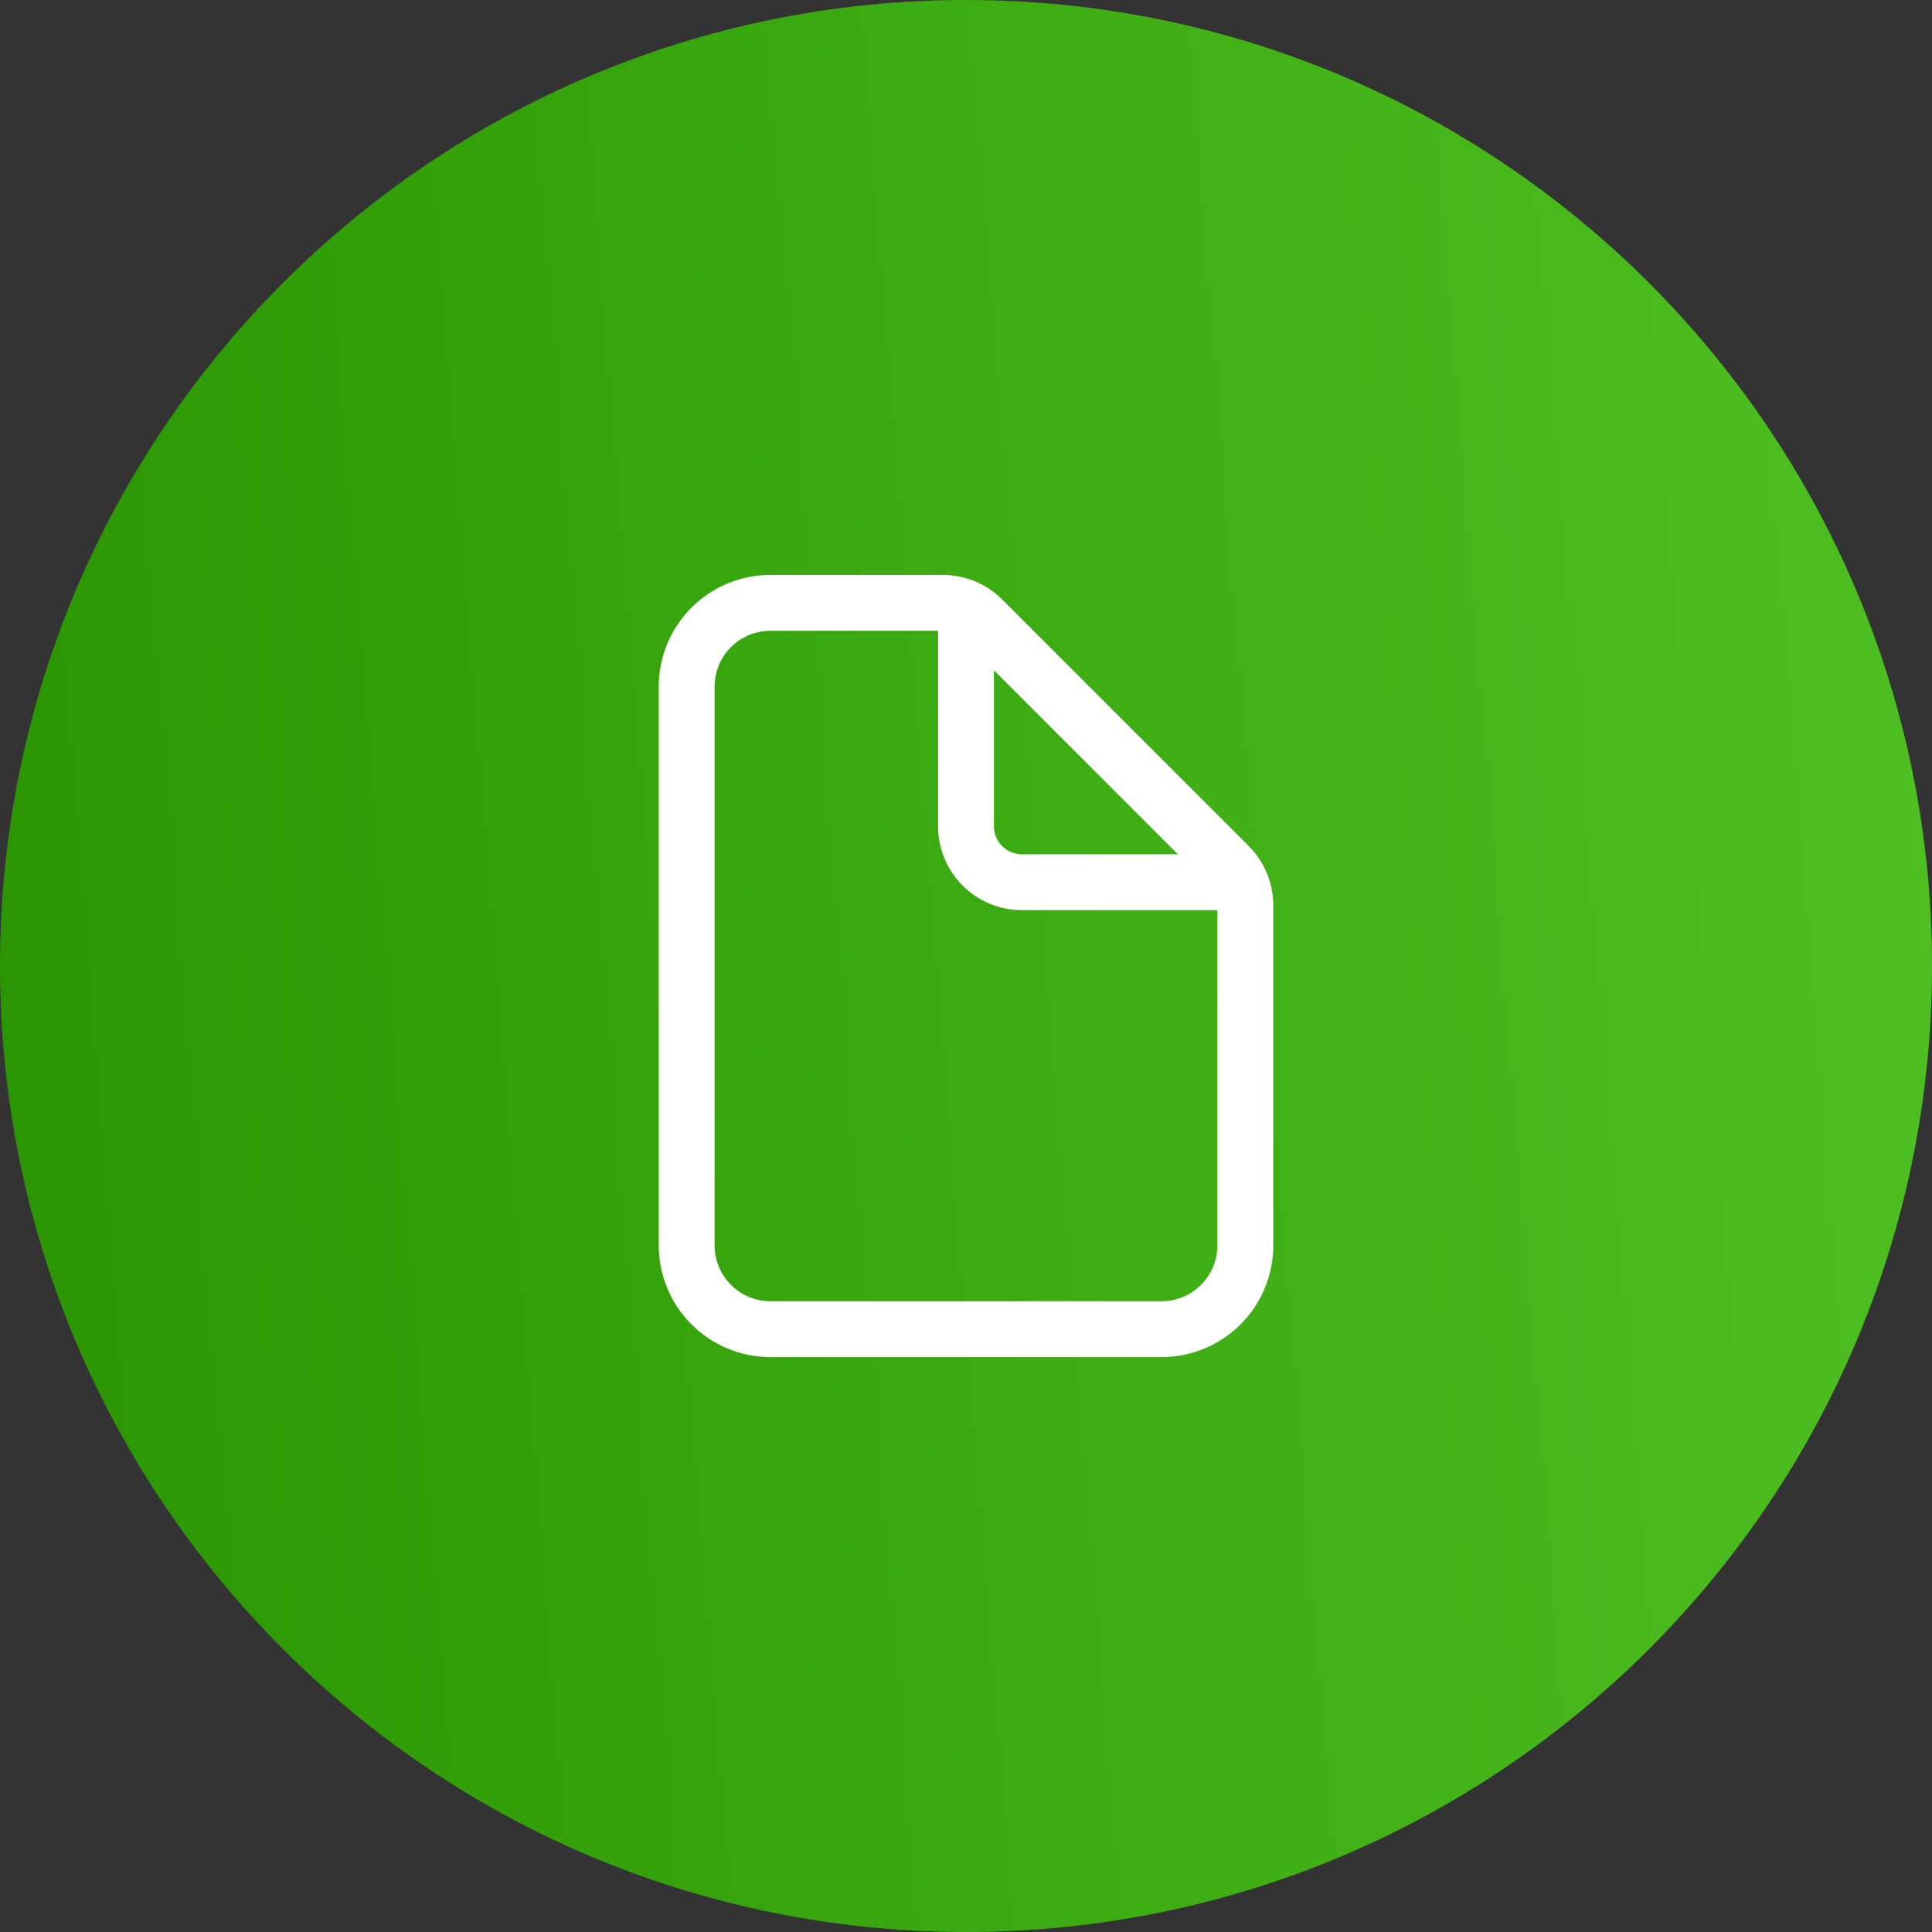 <?xml version="1.0" encoding="UTF-8"?> <svg xmlns="http://www.w3.org/2000/svg" width="268" height="268" viewBox="0 0 268 268" fill="none"><rect x="0" y="0" width="268" height="268" fill="#333333" stroke="none"/> <path d="M268 134C268 208.006 208.006 268 134 268C59.994 268 0 208.006 0 134C0 59.994 59.994 0 134 0C208.006 0 268 59.994 268 134Z" fill="url(#paint0_linear_175_1946)"></path> <path fill-rule="evenodd" clip-rule="evenodd" d="M106.875 87.5C104.82 87.5 102.848 88.317 101.395 89.77C99.942 91.223 99.125 93.195 99.125 95.25V172.75C99.125 174.805 99.942 176.777 101.395 178.23C102.848 179.683 104.82 180.5 106.875 180.5H161.125C163.18 180.5 165.152 179.683 166.605 178.23C168.058 176.777 168.875 174.805 168.875 172.75V125.585C168.875 125.584 168.875 125.585 168.875 125.585C168.875 124.558 168.467 123.572 167.741 122.846C167.741 122.846 167.741 122.846 167.741 122.846L133.53 88.635C132.803 87.908 131.818 87.5 130.791 87.5C130.791 87.5 130.791 87.5 130.791 87.5H106.875ZM95.915 84.29C98.822 81.383 102.764 79.75 106.875 79.75H130.792C133.874 79.751 136.829 80.975 139.009 83.154L173.221 117.366C175.4 119.546 176.625 122.501 176.625 125.583V172.75C176.625 176.861 174.992 180.803 172.085 183.71C169.178 186.617 165.236 188.25 161.125 188.25H106.875C102.764 188.25 98.822 186.617 95.915 183.71C93.008 180.803 91.375 176.861 91.375 172.75V95.25C91.375 91.139 93.008 87.197 95.915 84.29Z" fill="white"></path> <path fill-rule="evenodd" clip-rule="evenodd" d="M134 81.688C136.14 81.688 137.875 83.422 137.875 85.562V114.625C137.875 115.653 138.283 116.638 139.01 117.365C139.737 118.092 140.722 118.5 141.75 118.5H170.812C172.953 118.5 174.688 120.235 174.688 122.375C174.688 124.515 172.953 126.25 170.812 126.25H141.75C138.667 126.25 135.71 125.025 133.53 122.845C131.35 120.665 130.125 117.708 130.125 114.625V85.562C130.125 83.422 131.86 81.688 134 81.688Z" fill="white"></path> <defs> <linearGradient id="paint0_linear_175_1946" x1="1.18675e-06" y1="268" x2="324.661" y2="242.116" gradientUnits="userSpaceOnUse"> <stop stop-color="#299400"></stop> <stop offset="1" stop-color="#54C628"></stop> </linearGradient> </defs> </svg> 